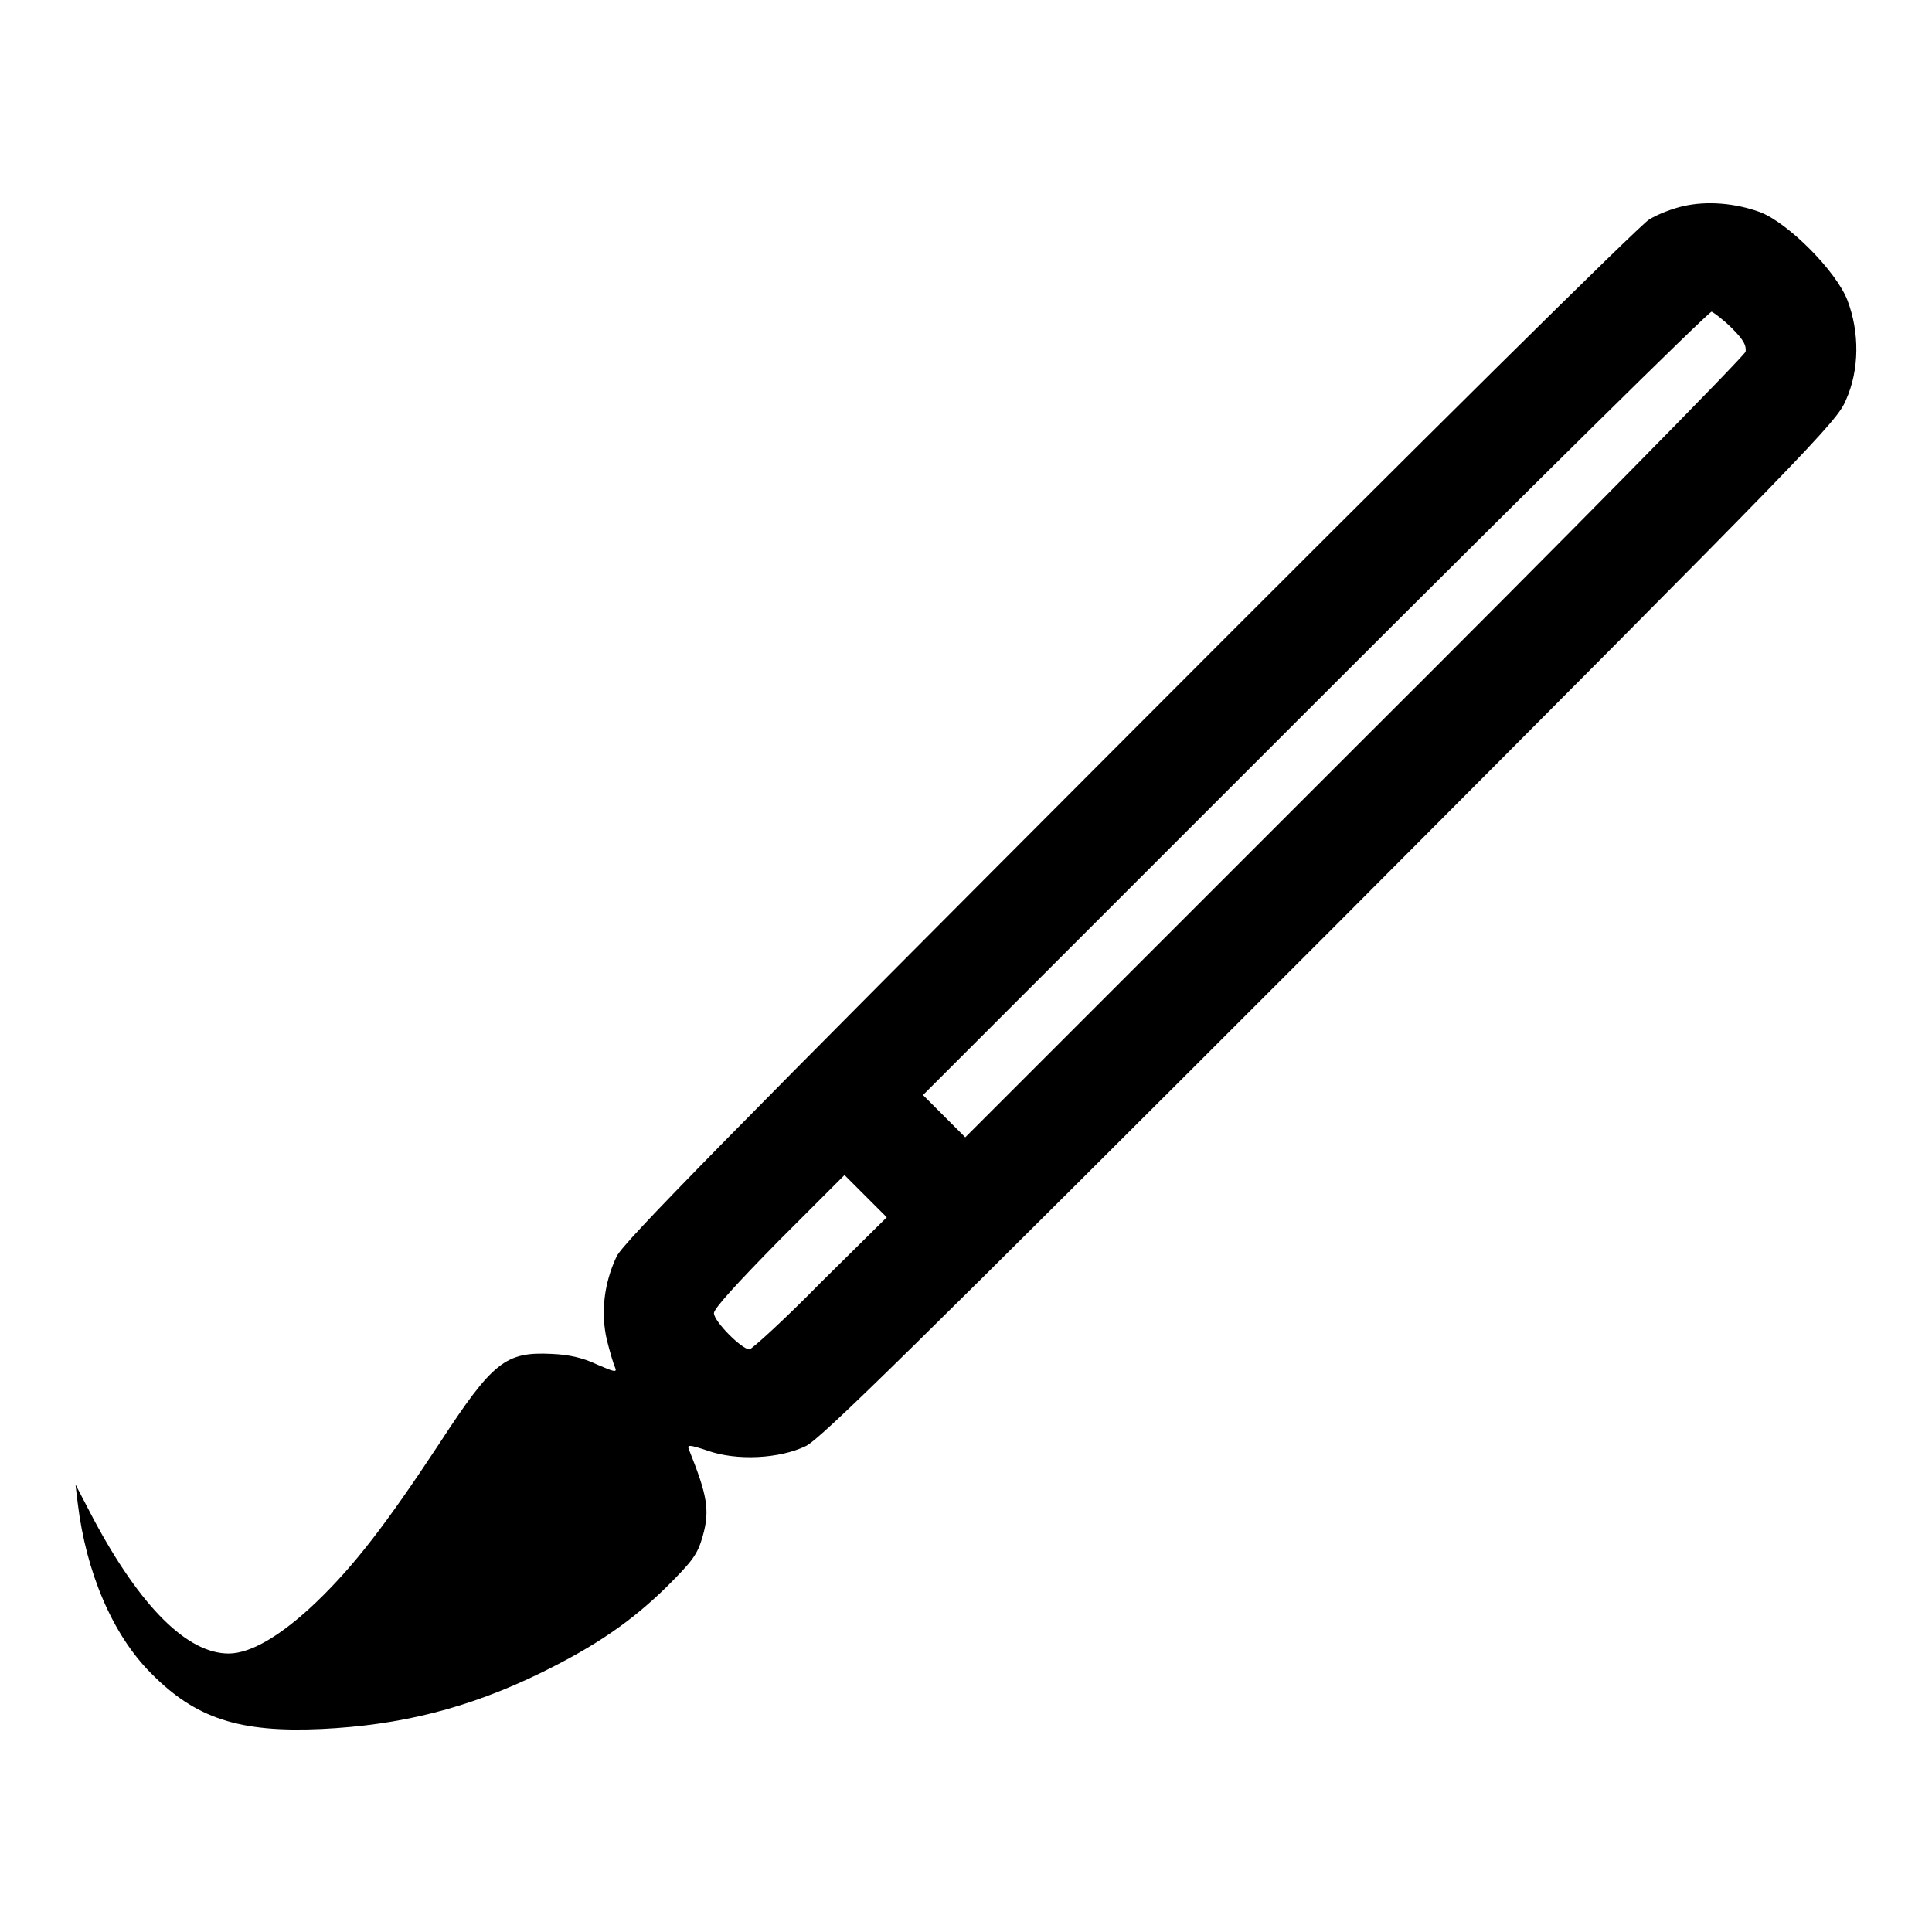 <?xml version="1.0" encoding="utf-8"?>
<!-- Svg Vector Icons : http://www.onlinewebfonts.com/icon -->
<!DOCTYPE svg PUBLIC "-//W3C//DTD SVG 1.1//EN" "http://www.w3.org/Graphics/SVG/1.1/DTD/svg11.dtd">
<svg version="1.1" xmlns="http://www.w3.org/2000/svg" xmlns:xlink="http://www.w3.org/1999/xlink" x="0px" y="0px" viewBox="0 0 256 256" enable-background="new 0 0 256 256" xml:space="preserve">
<g><g><g><path fill="#000000" d="M223.1,27.3c-1.4,0.3-3.5,1.1-4.6,1.8c-1.2,0.7-30,29.2-68.9,68.2c-52.9,53-67.1,67.4-67.9,69.2c-1.7,3.6-2.1,7.5-1.3,11c0.4,1.6,0.9,3.3,1.1,3.7c0.3,0.7-0.1,0.6-2.4-0.4c-1.9-0.9-3.7-1.3-6-1.4c-6.1-0.3-7.8,1-14.9,11.9c-7,10.6-11.2,16.1-16.3,21c-4.5,4.3-8.6,6.8-11.6,6.8c-5.5,0-11.7-6.2-17.9-17.8l-2.4-4.6l0.3,2.5c1.1,9.1,4.6,17.4,9.7,22.5c5.9,6,11.7,7.9,22.6,7.4c10.4-0.5,19.4-2.7,29.2-7.5c7.1-3.5,11.8-6.7,16.5-11.3c3.5-3.5,4.1-4.3,4.8-6.7c1-3.5,0.6-5.5-1.8-11.5c-0.3-0.7,0-0.7,2.4,0.1c3.9,1.4,9.6,1.1,13.1-0.6c2.1-1.1,13.1-11.9,69.6-68.4C240.4,59,243.4,55.9,244.6,53c1.8-4,1.8-9,0.2-13.2c-1.5-3.9-7.9-10.3-11.6-11.7C229.9,26.9,226.2,26.6,223.1,27.3z M229.5,43.5c1.6,1.6,1.9,2.3,1.8,3.1c-0.2,0.6-23.3,24.1-51.9,52.6l-51.5,51.5l-2.8-2.8l-2.8-2.8l51.9-51.9c28.6-28.6,52.2-51.9,52.6-51.9C227.2,41.5,228.4,42.4,229.5,43.5z M108.7,170c-4.8,4.9-9.1,8.8-9.4,8.8c-1,0-4.7-3.7-4.7-4.8c0-0.6,2.9-3.8,8.6-9.6l8.7-8.7l2.8,2.8l2.8,2.8L108.7,170z"/></g></g></g>
</svg>